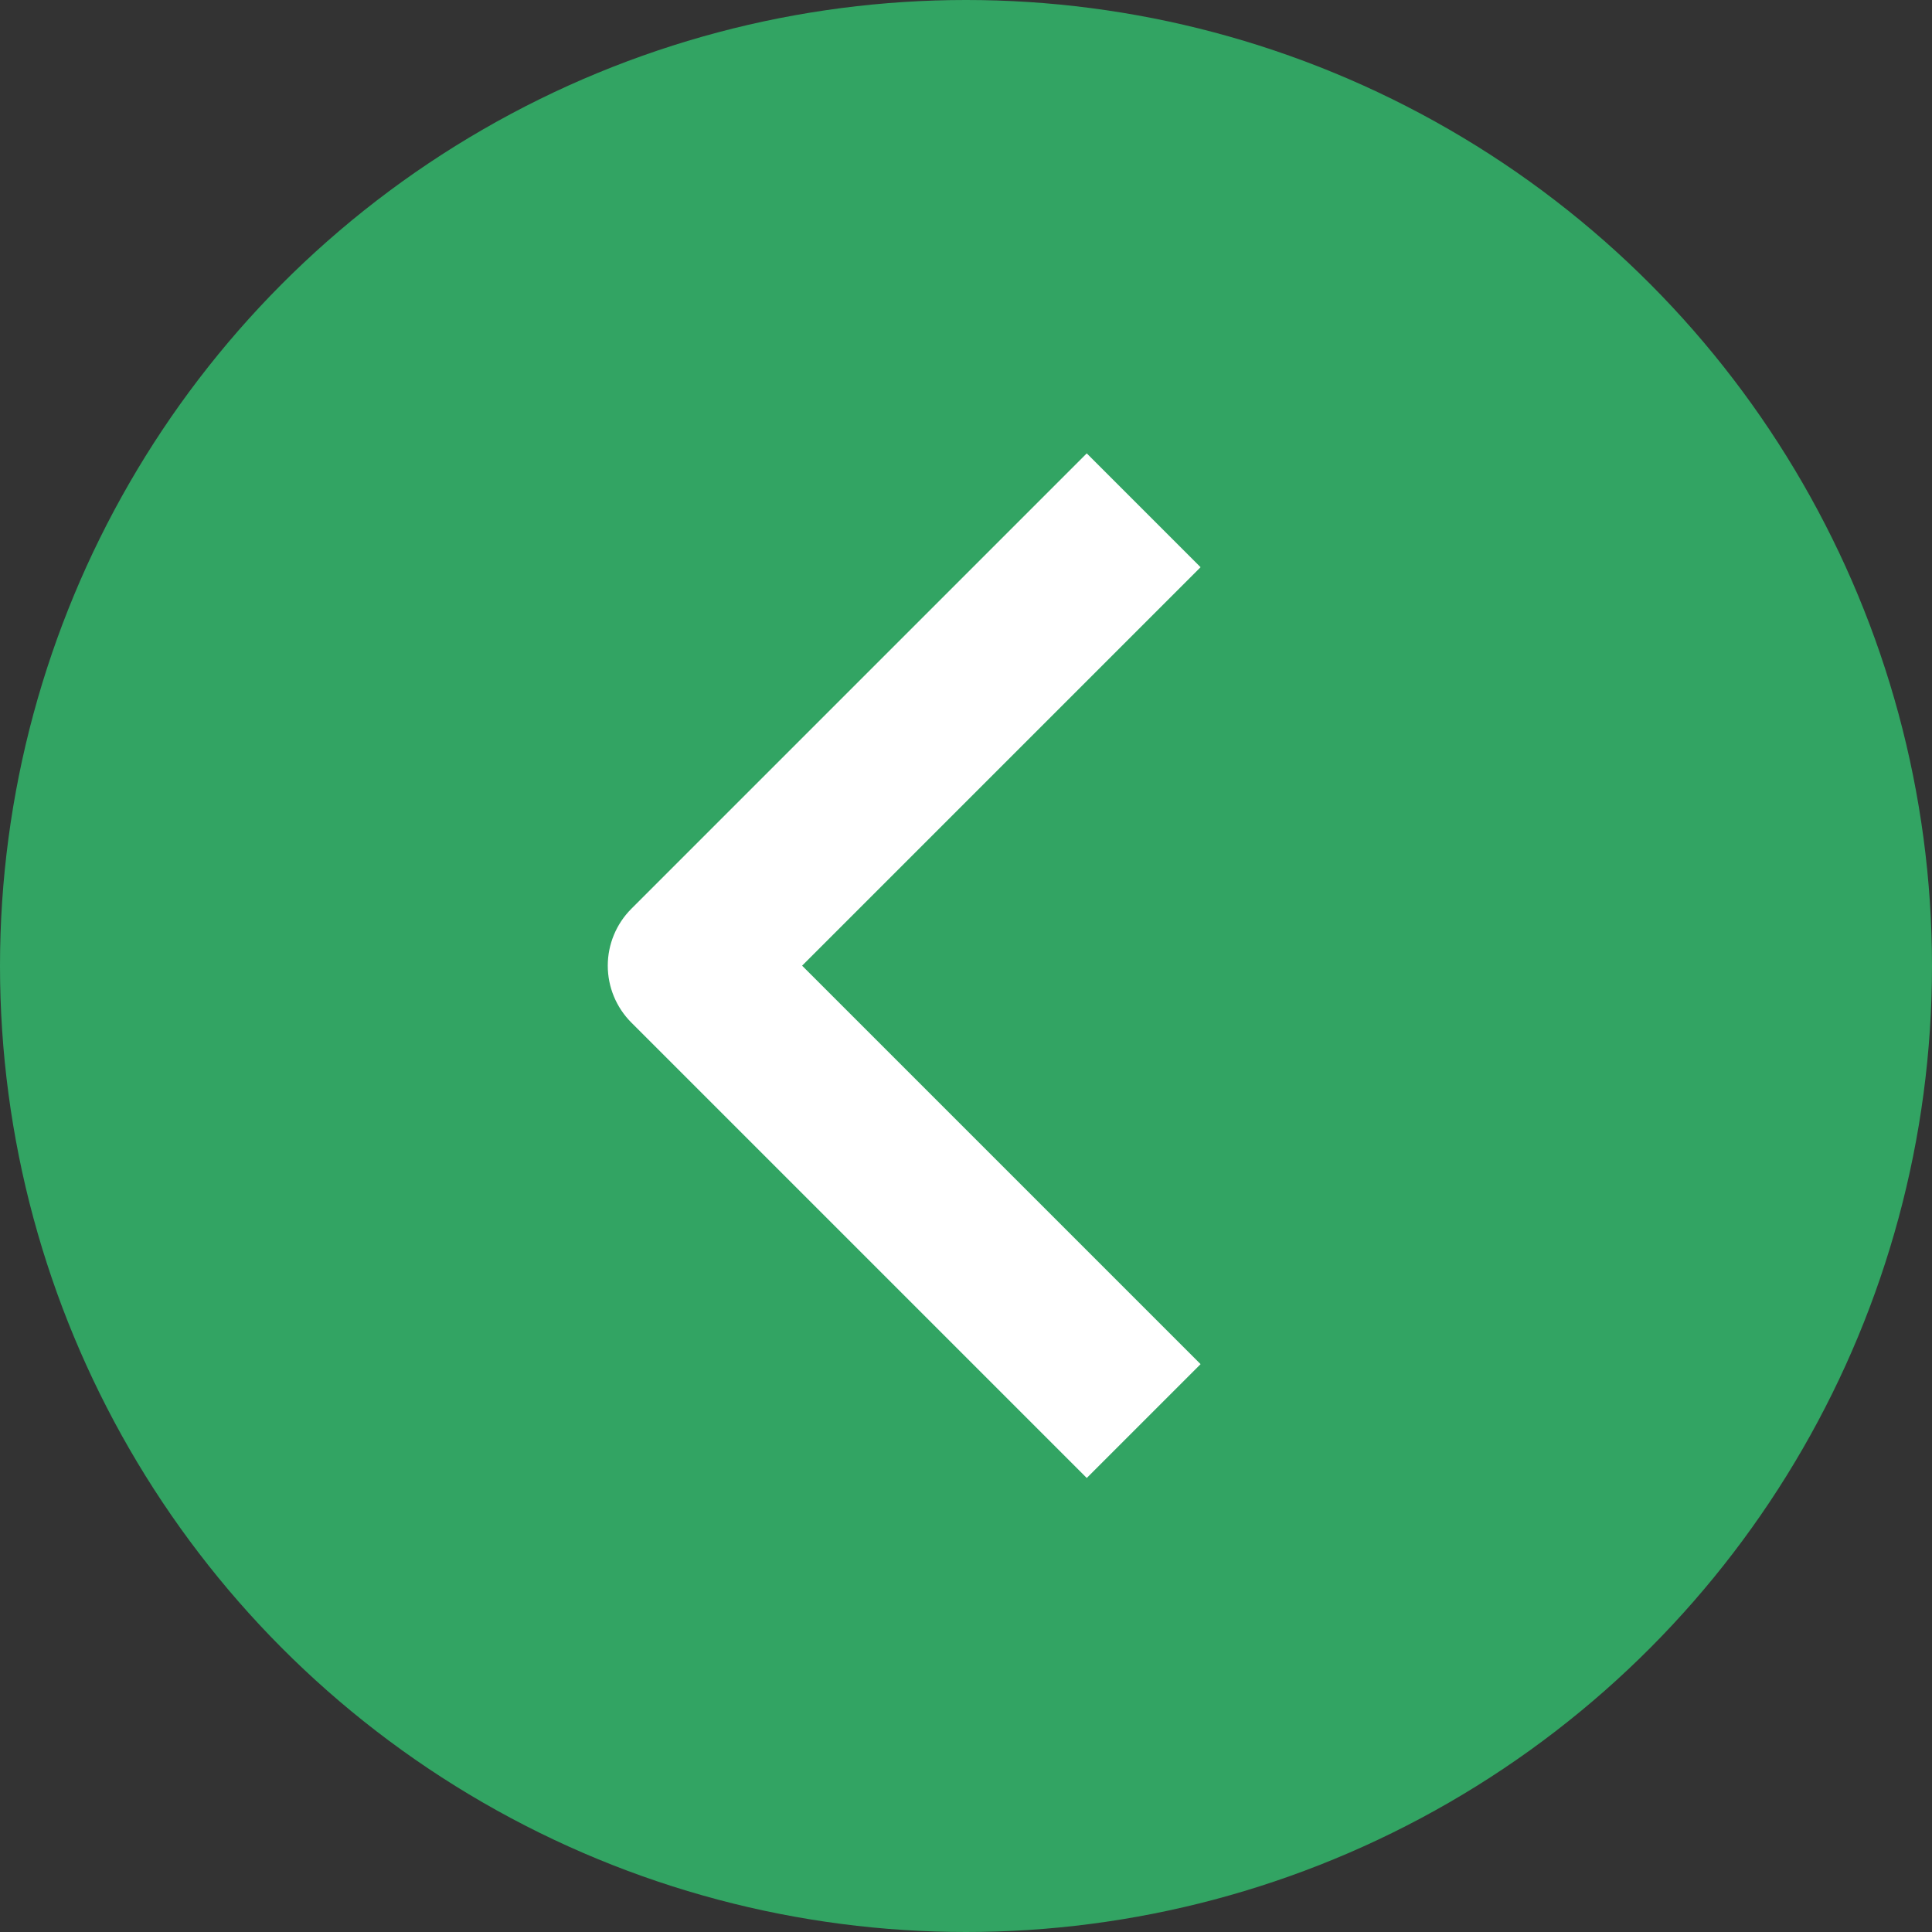 <?xml version="1.0" encoding="UTF-8"?> <svg xmlns="http://www.w3.org/2000/svg" width="48" height="48" viewBox="0 0 48 48" fill="none"><rect x="0" y="0" width="48" height="48" fill="#333333" stroke="none"/><circle cx="24" cy="24" r="24" transform="rotate(-180 24 24)" fill="#32A463"></circle><path fill-rule="evenodd" clip-rule="evenodd" d="M15.686 22.578L27 11.264L29.828 14.092L19.928 23.992L29.828 33.892L27 36.72L15.686 25.406C15.311 25.031 15.1 24.523 15.1 23.992C15.1 23.462 15.311 22.953 15.686 22.578Z" fill="white"></path></svg> 